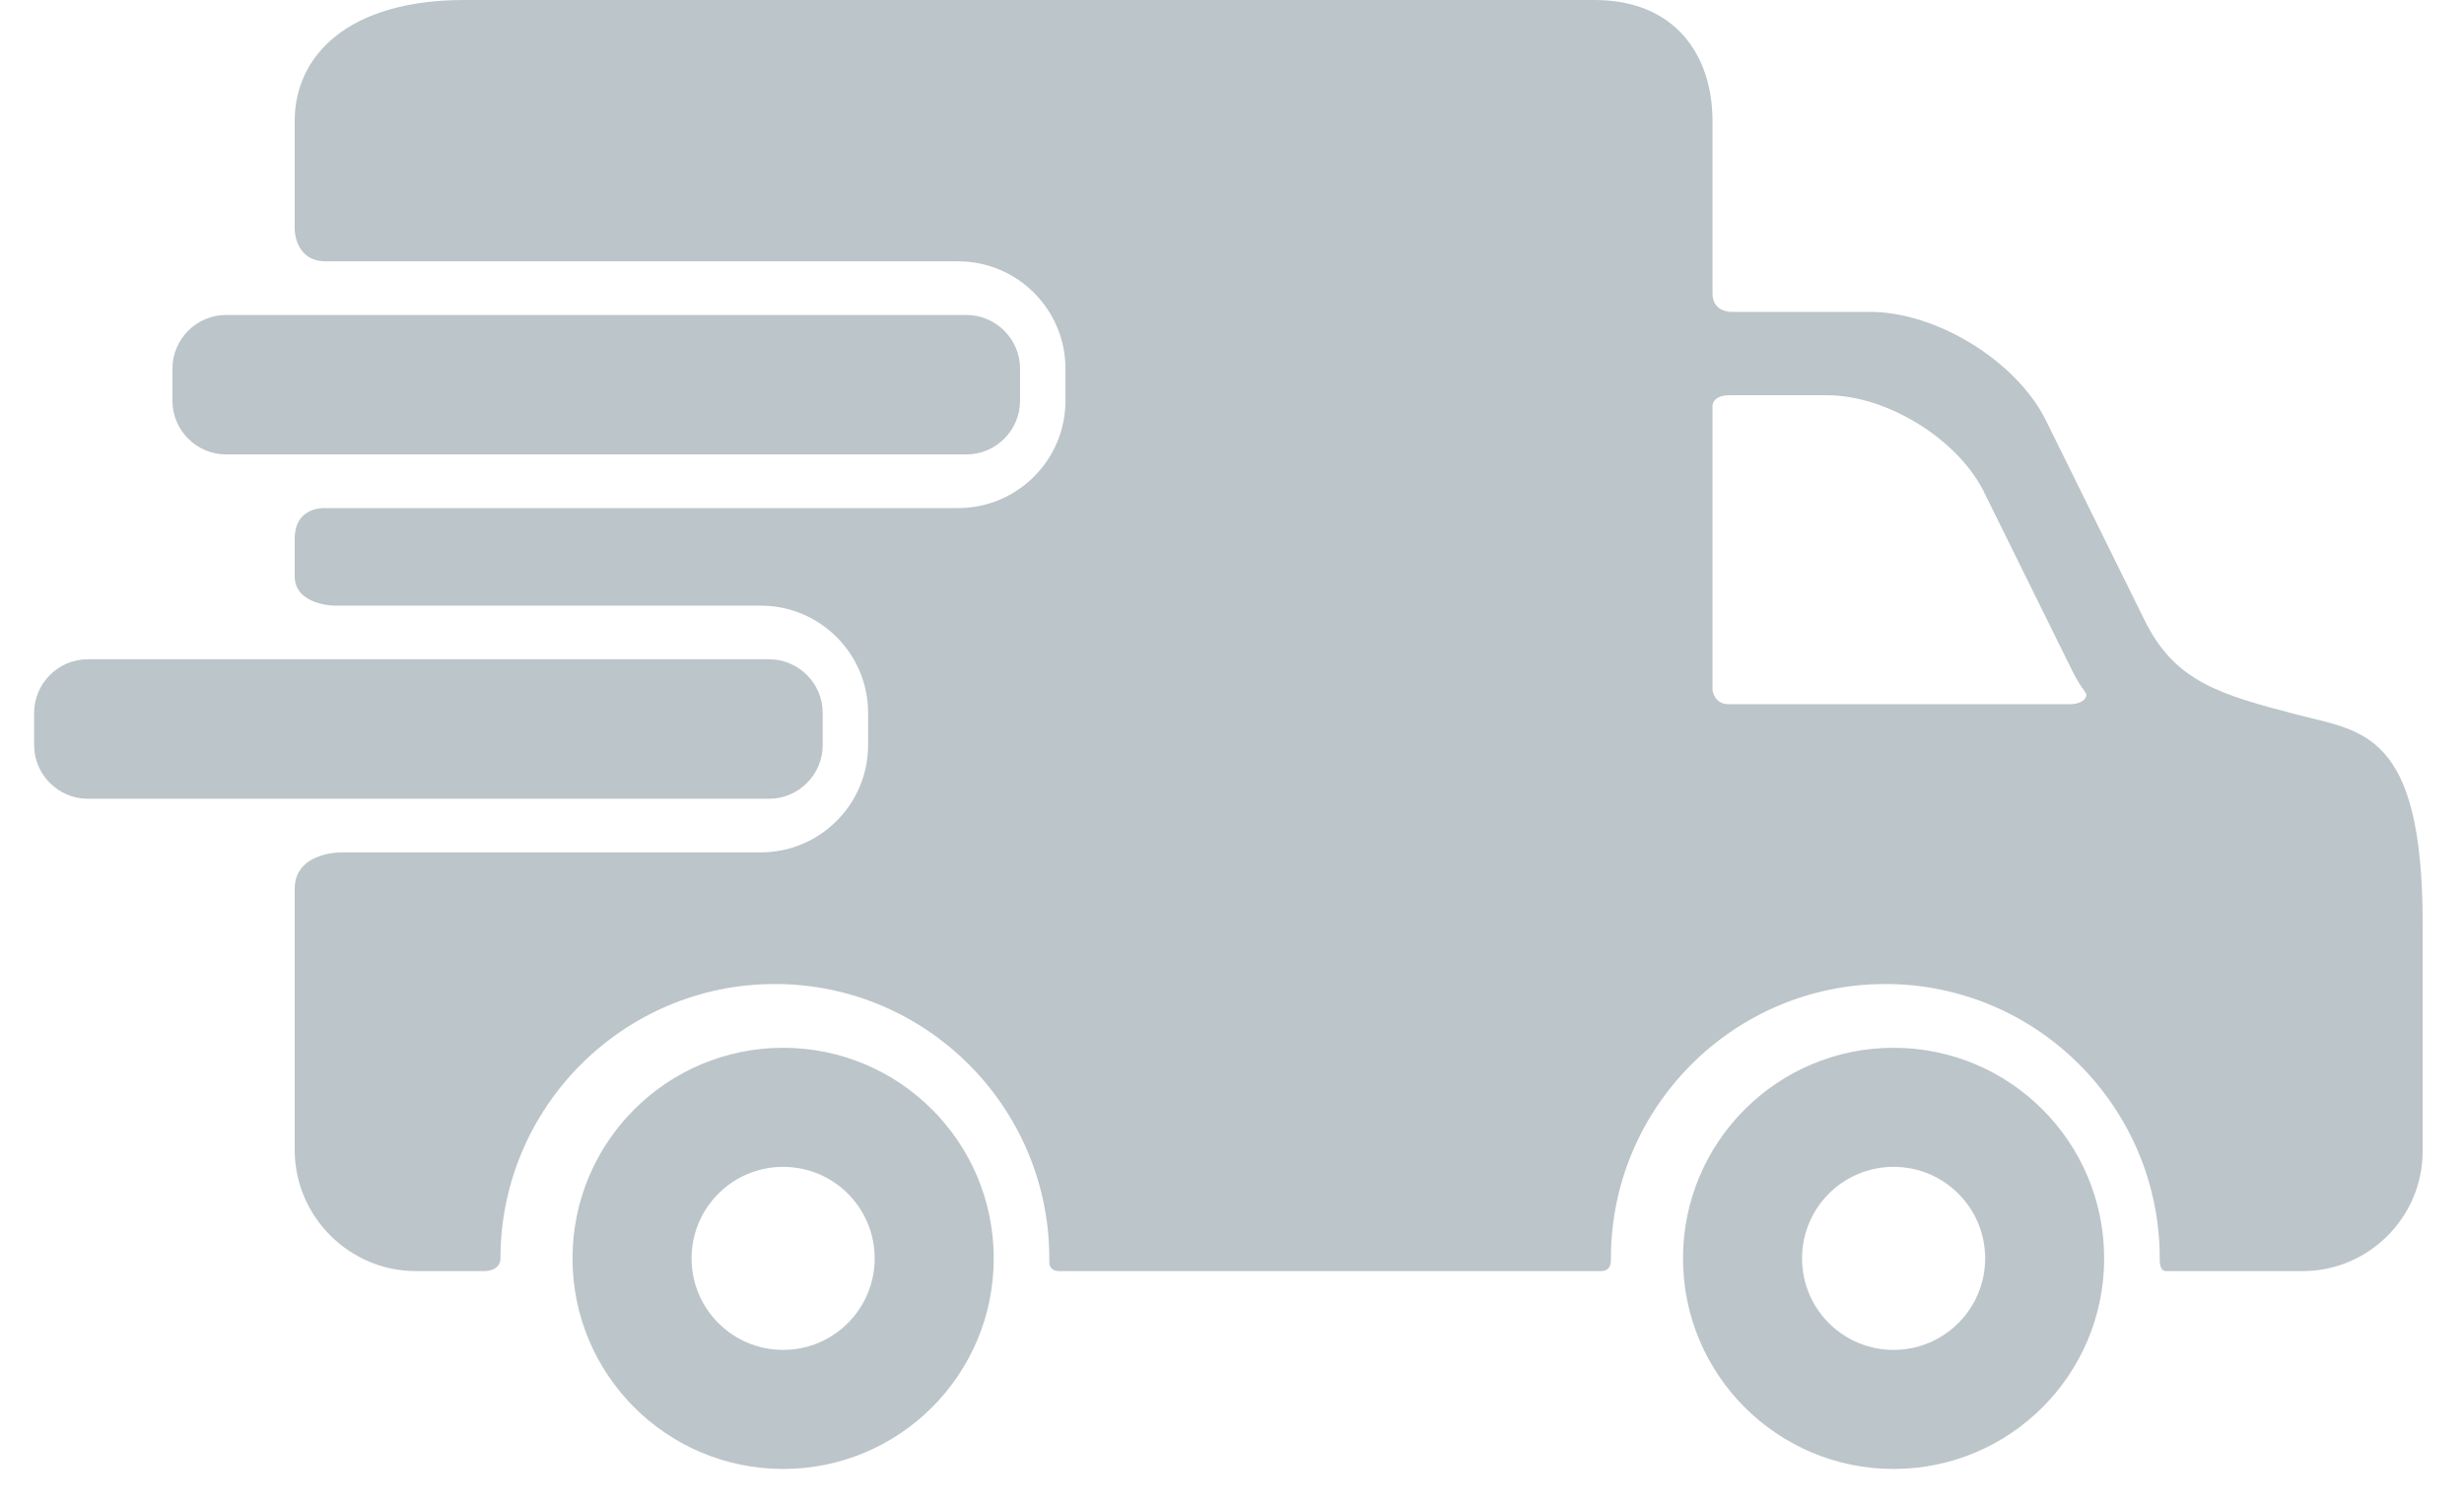 <svg xmlns="http://www.w3.org/2000/svg" fill="none" viewBox="0 0 54 33" height="33" width="54">
<path fill="#BCC5C9" d="M17.163 22.963C14.613 22.963 12.547 25.029 12.547 27.578C12.547 30.128 14.613 32.193 17.163 32.193C19.713 32.193 21.778 30.128 21.778 27.578C21.778 25.029 19.713 22.963 17.163 22.963ZM17.163 29.584C16.055 29.584 15.156 28.686 15.156 27.578C15.156 26.469 16.055 25.572 17.163 25.572C18.271 25.572 19.169 26.469 19.169 27.578C19.169 28.686 18.271 29.584 17.163 29.584ZM41.499 22.963C38.95 22.963 36.884 25.029 36.884 27.578C36.884 30.128 38.95 32.193 41.499 32.193C44.049 32.193 46.114 30.128 46.114 27.578C46.114 25.029 44.049 22.963 41.499 22.963ZM41.499 29.584C40.391 29.584 39.493 28.686 39.493 27.578C39.493 26.469 40.391 25.572 41.499 25.572C42.607 25.572 43.506 26.469 43.506 27.578C43.506 28.686 42.607 29.584 41.499 29.584ZM22.355 8.784C22.355 9.43 21.826 9.959 21.179 9.959H4.955C4.308 9.959 3.779 9.43 3.779 8.784V8.078C3.779 7.432 4.308 6.903 4.955 6.903H21.179C21.826 6.903 22.355 7.432 22.355 8.078V8.784Z"></path>
<path fill="#BCC5C9" d="M50.362 15.667C48.669 15.227 47.701 14.95 47.037 13.667L44.815 9.169C44.15 7.885 42.423 6.835 40.979 6.835H37.94C37.94 6.835 37.531 6.844 37.531 6.432V2.659C37.531 1.197 36.703 0 34.943 0H10.175C7.654 0 6.458 1.197 6.458 2.659V5.024C6.458 5.024 6.458 5.727 7.138 5.727H20.998C22.295 5.727 23.35 6.782 23.35 8.078V8.784C23.35 10.08 22.295 11.135 20.998 11.135H7.138C7.138 11.135 6.458 11.078 6.458 11.813V12.626C6.458 13.273 7.344 13.273 7.344 13.273H16.674C17.97 13.273 19.025 14.327 19.025 15.624V16.329C19.025 17.626 17.97 18.68 16.674 18.68H7.491C7.491 18.68 6.458 18.661 6.458 19.484V25.198C6.458 26.66 7.654 27.857 9.117 27.857H10.586C10.919 27.857 10.968 27.672 10.968 27.578C10.968 24.262 13.666 21.565 16.982 21.565C20.298 21.565 22.996 24.263 22.996 27.578C22.996 27.672 22.97 27.857 23.224 27.857H35.079C35.314 27.857 35.304 27.659 35.304 27.578C35.304 24.262 38.002 21.565 41.318 21.565C44.634 21.565 47.332 24.263 47.332 27.578C47.332 27.672 47.33 27.857 47.477 27.857H50.466C51.911 27.857 53.094 26.675 53.094 25.229V20.237C53.094 16.032 51.766 16.032 50.362 15.667ZM45.361 15.433H37.881C37.572 15.433 37.531 15.132 37.531 15.132V8.901C37.531 8.901 37.513 8.662 37.91 8.662H40.044C41.33 8.662 42.867 9.596 43.458 10.738L45.435 14.741C45.512 14.892 45.602 15.037 45.703 15.174C45.773 15.268 45.655 15.433 45.361 15.433Z"></path>
<path fill="#BCC5C9" d="M18.03 16.329C18.03 16.976 17.501 17.505 16.855 17.505H1.924C1.277 17.505 0.748 16.976 0.748 16.329V15.624C0.748 14.977 1.277 14.448 1.924 14.448H16.855C17.501 14.448 18.03 14.977 18.03 15.624V16.329Z"></path>
</svg>
